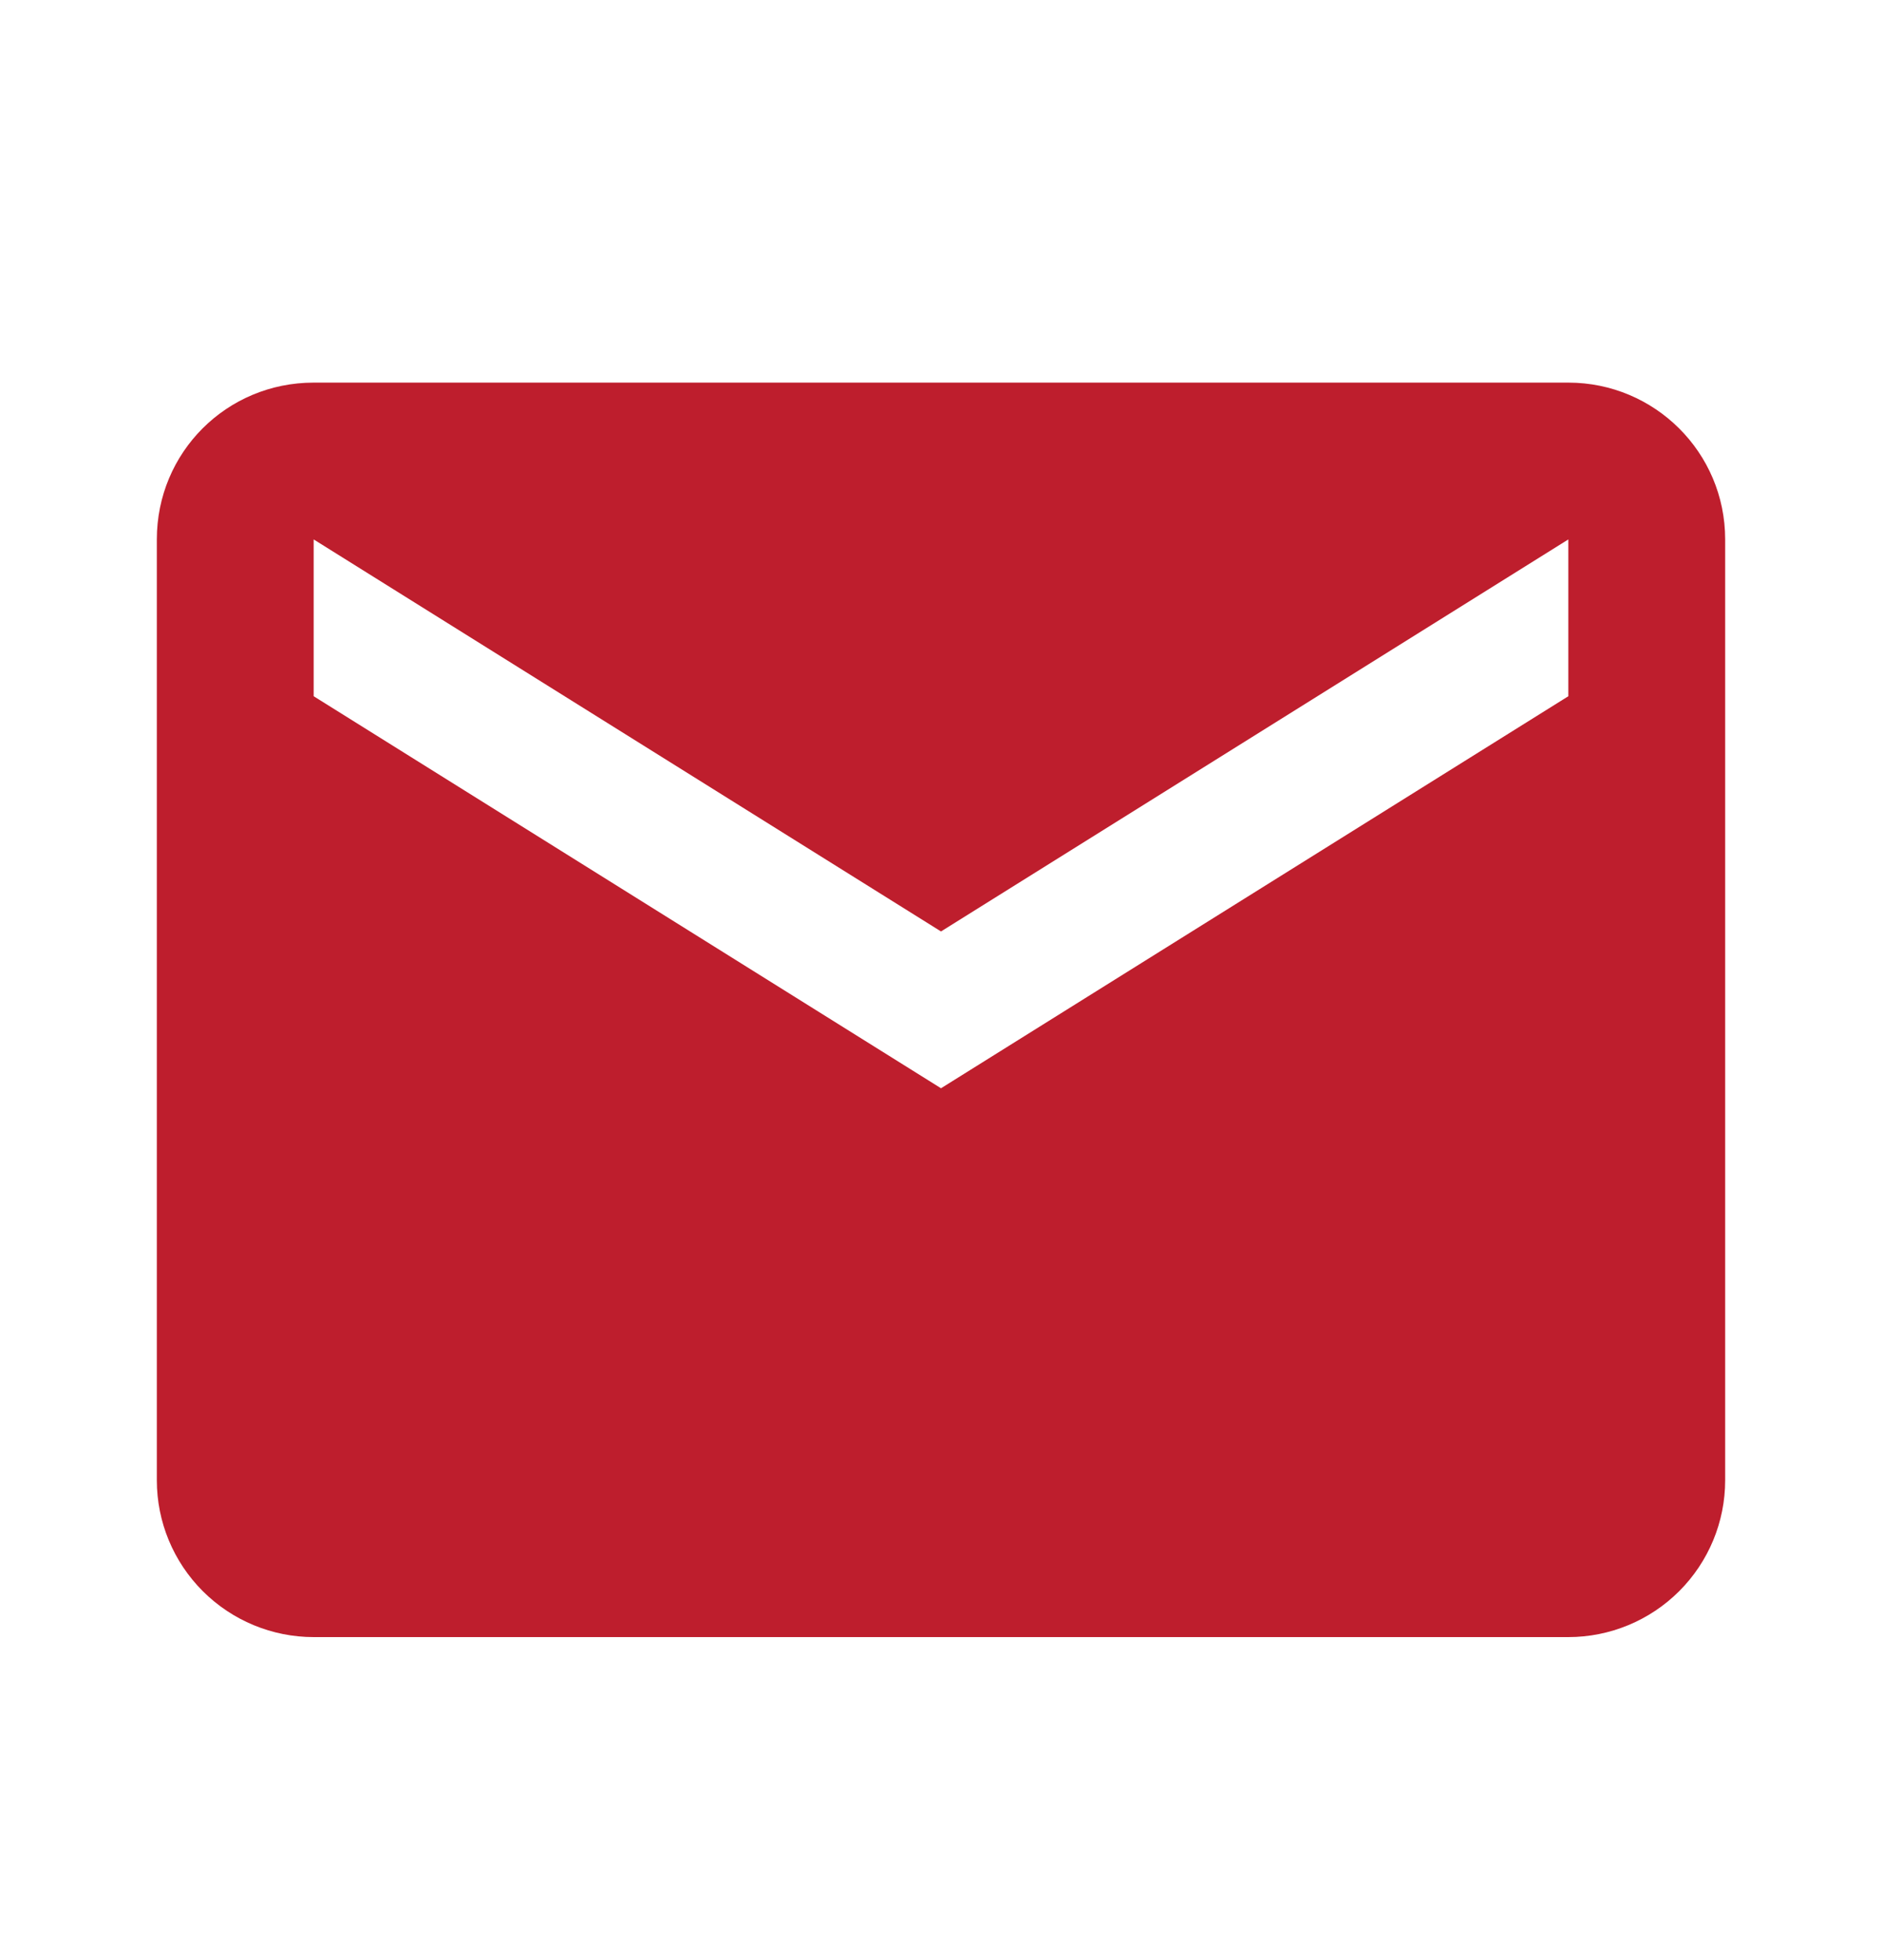 <svg width="24" height="25" viewBox="0 0 24 25" fill="none" xmlns="http://www.w3.org/2000/svg">
<path d="M20 8.88L12 13.88L4 8.88V6.88L12 11.88L20 6.88M20 4.88H4C2.89 4.88 2 5.77 2 6.88V18.88C2 19.411 2.211 19.919 2.586 20.294C2.961 20.669 3.47 20.88 4 20.88H20C20.53 20.88 21.039 20.669 21.414 20.294C21.789 19.919 22 19.411 22 18.88V6.88C22 5.77 21.1 4.88 20 4.88Z" fill="#BE1E2D"/>
</svg>
